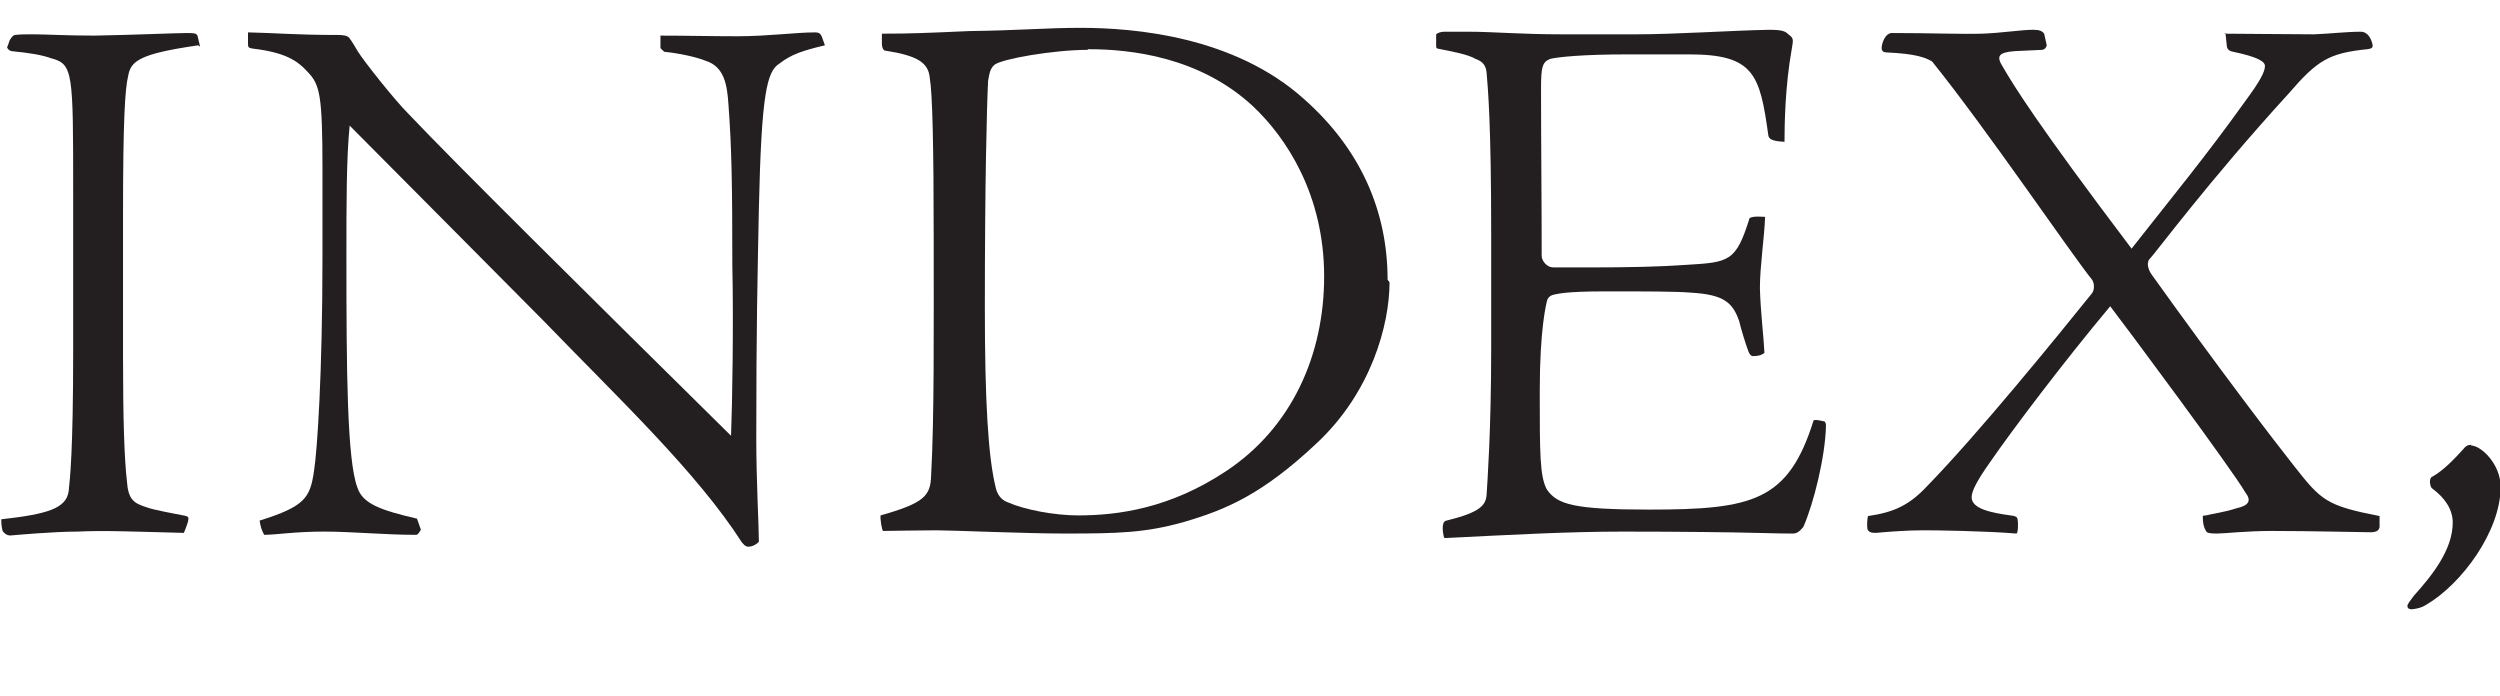<?xml version="1.0" encoding="UTF-8"?><svg id="a" xmlns="http://www.w3.org/2000/svg" viewBox="0 0 38.61 10.75"><defs><style>.b{fill:#231f20;stroke-width:0px;}</style></defs><path class="b" d="M3.06.7c-.9.13-1.04.24-1.08.47-.05.2-.08.7-.08,2.15v2.19c0,.97.02,1.57.06,1.92.02.29.11.34.29.4.13.05.44.1.58.13.06.01.08.02.08.05,0,.06-.06.19-.07.22-.77-.02-1.25-.04-1.64-.02-.37,0-.92.05-1.04.06-.06,0-.1-.04-.12-.07-.02-.08-.02-.13-.02-.18.72-.08,1-.17,1.04-.43.02-.19.07-.6.07-2.16v-2.47c0-1.85,0-1.97-.34-2.06-.14-.05-.31-.08-.61-.11-.05-.01-.07-.05-.07-.06.01-.02.02-.05.04-.11.04-.06.05-.07.08-.08.08-.01.16-.01.29-.01.18,0,.5.02.94.02.59-.01,1.26-.04,1.43-.04.13,0,.14.01.16.04l.04.17Z"/><path class="b" d="M3.83.5c.46.01.73.04,1.39.04.08,0,.14.01.17.04.04.05.08.12.14.22.08.13.55.73.78.96.76.8,2.59,2.61,4.98,4.97.02-.49.04-1.76.02-2.63,0-1.24-.01-1.82-.06-2.49-.02-.29-.06-.58-.35-.67-.14-.06-.43-.12-.64-.14-.02-.02-.05-.04-.06-.06v-.19c.4,0,.79.01,1.19.01.47,0,.9-.06,1.2-.06.06,0,.08.02.1.06l.05.14c-.34.08-.52.14-.7.28-.2.12-.28.48-.32,2.24-.02,1.04-.04,1.8-.04,3.56,0,.64.04,1.35.04,1.58,0,.02-.07.07-.13.08-.05.01-.08,0-.13-.06-.7-1.09-1.9-2.22-3.07-3.43-.88-.89-1.85-1.86-2.99-3.01-.05.5-.05,1.2-.05,2.03,0,1.76.01,3.14.17,3.56.08.25.36.35.92.48l.06.17s-.04.08-.07.08c-.5,0-.98-.05-1.43-.05s-.74.05-.92.05c-.04-.07-.06-.14-.07-.22.7-.22.78-.35.84-.77.05-.32.13-1.5.13-3.3v-1.37c0-1.12-.04-1.29-.22-1.48-.17-.19-.36-.31-.86-.37-.06-.01-.07-.02-.07-.07v-.18Z"/><path class="b" d="M21.46,4.36c0,.65-.28,1.7-1.13,2.49-.83.78-1.39,1.02-2.04,1.21-.6.17-1.02.18-1.85.18-.59,0-1.75-.05-1.98-.05-.28,0-.7.01-.82.01-.02,0-.05-.2-.04-.24.67-.19.77-.3.78-.61.05-.9.04-2.24.04-3.67s-.02-2.25-.06-2.47c-.02-.24-.18-.35-.7-.43-.02-.01-.04-.05-.04-.1v-.16c.44,0,.67-.01,1.35-.04.77-.01,1.19-.05,1.72-.05.83,0,2.37.13,3.45,1.1.88.78,1.29,1.74,1.29,2.79h0ZM16.8.77c-.53,0-1.33.14-1.44.23-.06.05-.08.12-.1.25-.02.4-.05,1.58-.05,3.5,0,1.44.05,2.31.17,2.79.02.08.07.18.19.22.25.11.71.2,1.08.2.62,0,1.42-.11,2.28-.68,1.03-.68,1.52-1.81,1.52-3.01,0-1.27-.59-2.15-1.1-2.63-.82-.76-1.88-.88-2.54-.88h-.01Z"/><path class="b" d="M24.56,4.13c.58,0,1.08-.01,1.49-.04.66-.04.76-.05.97-.72.05-.04.23-.02.24-.02-.01.31-.08.76-.08,1.1.01.38.06.76.07,1-.05.04-.11.05-.18.05-.02,0-.05-.02-.07-.08-.05-.14-.1-.3-.14-.46-.1-.29-.24-.41-.74-.44-.24-.02-.68-.02-1.32-.02s-.74.04-.8.05c-.04.01-.07.02-.1.07-.02.06-.12.46-.12,1.42s0,1.32.11,1.52c.16.23.41.31,1.58.31,1.6,0,2.15-.13,2.54-1.38.04-.01.08,0,.17.02.02.02.02.05.02.07-.01.47-.19,1.2-.35,1.56-.06.07-.1.1-.16.1-.1,0-.17,0-.56-.01-.37-.01-1.19-.02-2.06-.02s-1.74.05-2.76.1c-.02-.01-.04-.17-.02-.22.01-.04.04-.05.05-.05.53-.13.61-.24.62-.41.01-.17.07-.98.07-2.24v-1.81c0-1.66-.05-2.21-.07-2.45-.01-.12-.06-.18-.17-.22-.12-.07-.34-.11-.59-.16-.02-.01-.02-.02-.02-.05v-.17s.04-.04.13-.04h.38c.38,0,.78.04,1.44.04h1.14c.6,0,1.5-.06,2.05-.07.2,0,.25.02.3.07.08.06.08.07.05.24-.1.56-.11,1.15-.11,1.42-.19-.01-.24-.04-.25-.1-.13-.94-.22-1.25-1.22-1.25h-.95c-.7,0-1.08.04-1.2.07-.12.05-.14.12-.14.46,0,.86.01,1.71.01,2.58,0,.08.08.18.18.18h.58Z"/><path class="b" d="M34.35.52c.17,0,1.06.01,1.39.01.25-.01.5-.04.72-.04.11,0,.16.11.18.19.01.05,0,.07-.08.08-.59.06-.77.17-1.21.68-1.26,1.38-2.06,2.47-2.16,2.57-.04.06-.01.16.04.23,1.03,1.44,1.9,2.58,2.21,2.97.41.52.49.6,1.31.76v.17c-.01.06-.06.08-.14.08-.17,0-.9-.02-1.52-.02-.41,0-.73.04-.85.04s-.16-.01-.17-.04c-.04-.06-.05-.14-.05-.22,0-.01,0-.02.05-.02.07-.02.29-.05.47-.11.18-.04.24-.11.14-.24-.2-.35-1.88-2.61-2.09-2.88-.72.86-1.52,1.92-1.85,2.4-.22.31-.29.46-.29.55,0,.18.31.24.6.28.08.01.1.02.11.06.01.05.01.22-.02.22-.48-.04-1.24-.05-1.43-.05-.24,0-.53.02-.74.04-.07,0-.11-.01-.13-.06-.01-.06,0-.18.01-.2.41-.06.64-.17.92-.47.77-.79,2-2.3,2.53-2.96.05-.05.05-.16.01-.22-.31-.38-1.61-2.3-2.47-3.37-.1-.06-.25-.12-.7-.14-.05,0-.08-.02-.08-.07,0-.06.05-.23.16-.23.6,0,1.09.02,1.39.01s.61-.06.79-.06c.1,0,.14.02.17.06l.04.18s-.01.06-.07.07l-.43.02c-.25.02-.28.08-.18.24.17.29.5.84,1.99,2.81.62-.79,1.15-1.43,1.75-2.27.23-.31.31-.46.31-.55,0-.07-.11-.14-.49-.22-.06-.01-.1-.04-.1-.1l-.02-.19Z"/><path class="b" d="M38.16,6.88c.16,0,.46.29.46.64,0,.68-.6,1.5-1.15,1.82-.06.04-.13.06-.22.07-.05,0-.07-.02-.07-.05s.04-.08.1-.16c.28-.31.6-.71.6-1.13,0-.2-.12-.38-.31-.52-.04-.02-.06-.14-.02-.18.19-.1.38-.31.49-.43.04-.05.07-.07.12-.07h.01Z"/></svg>